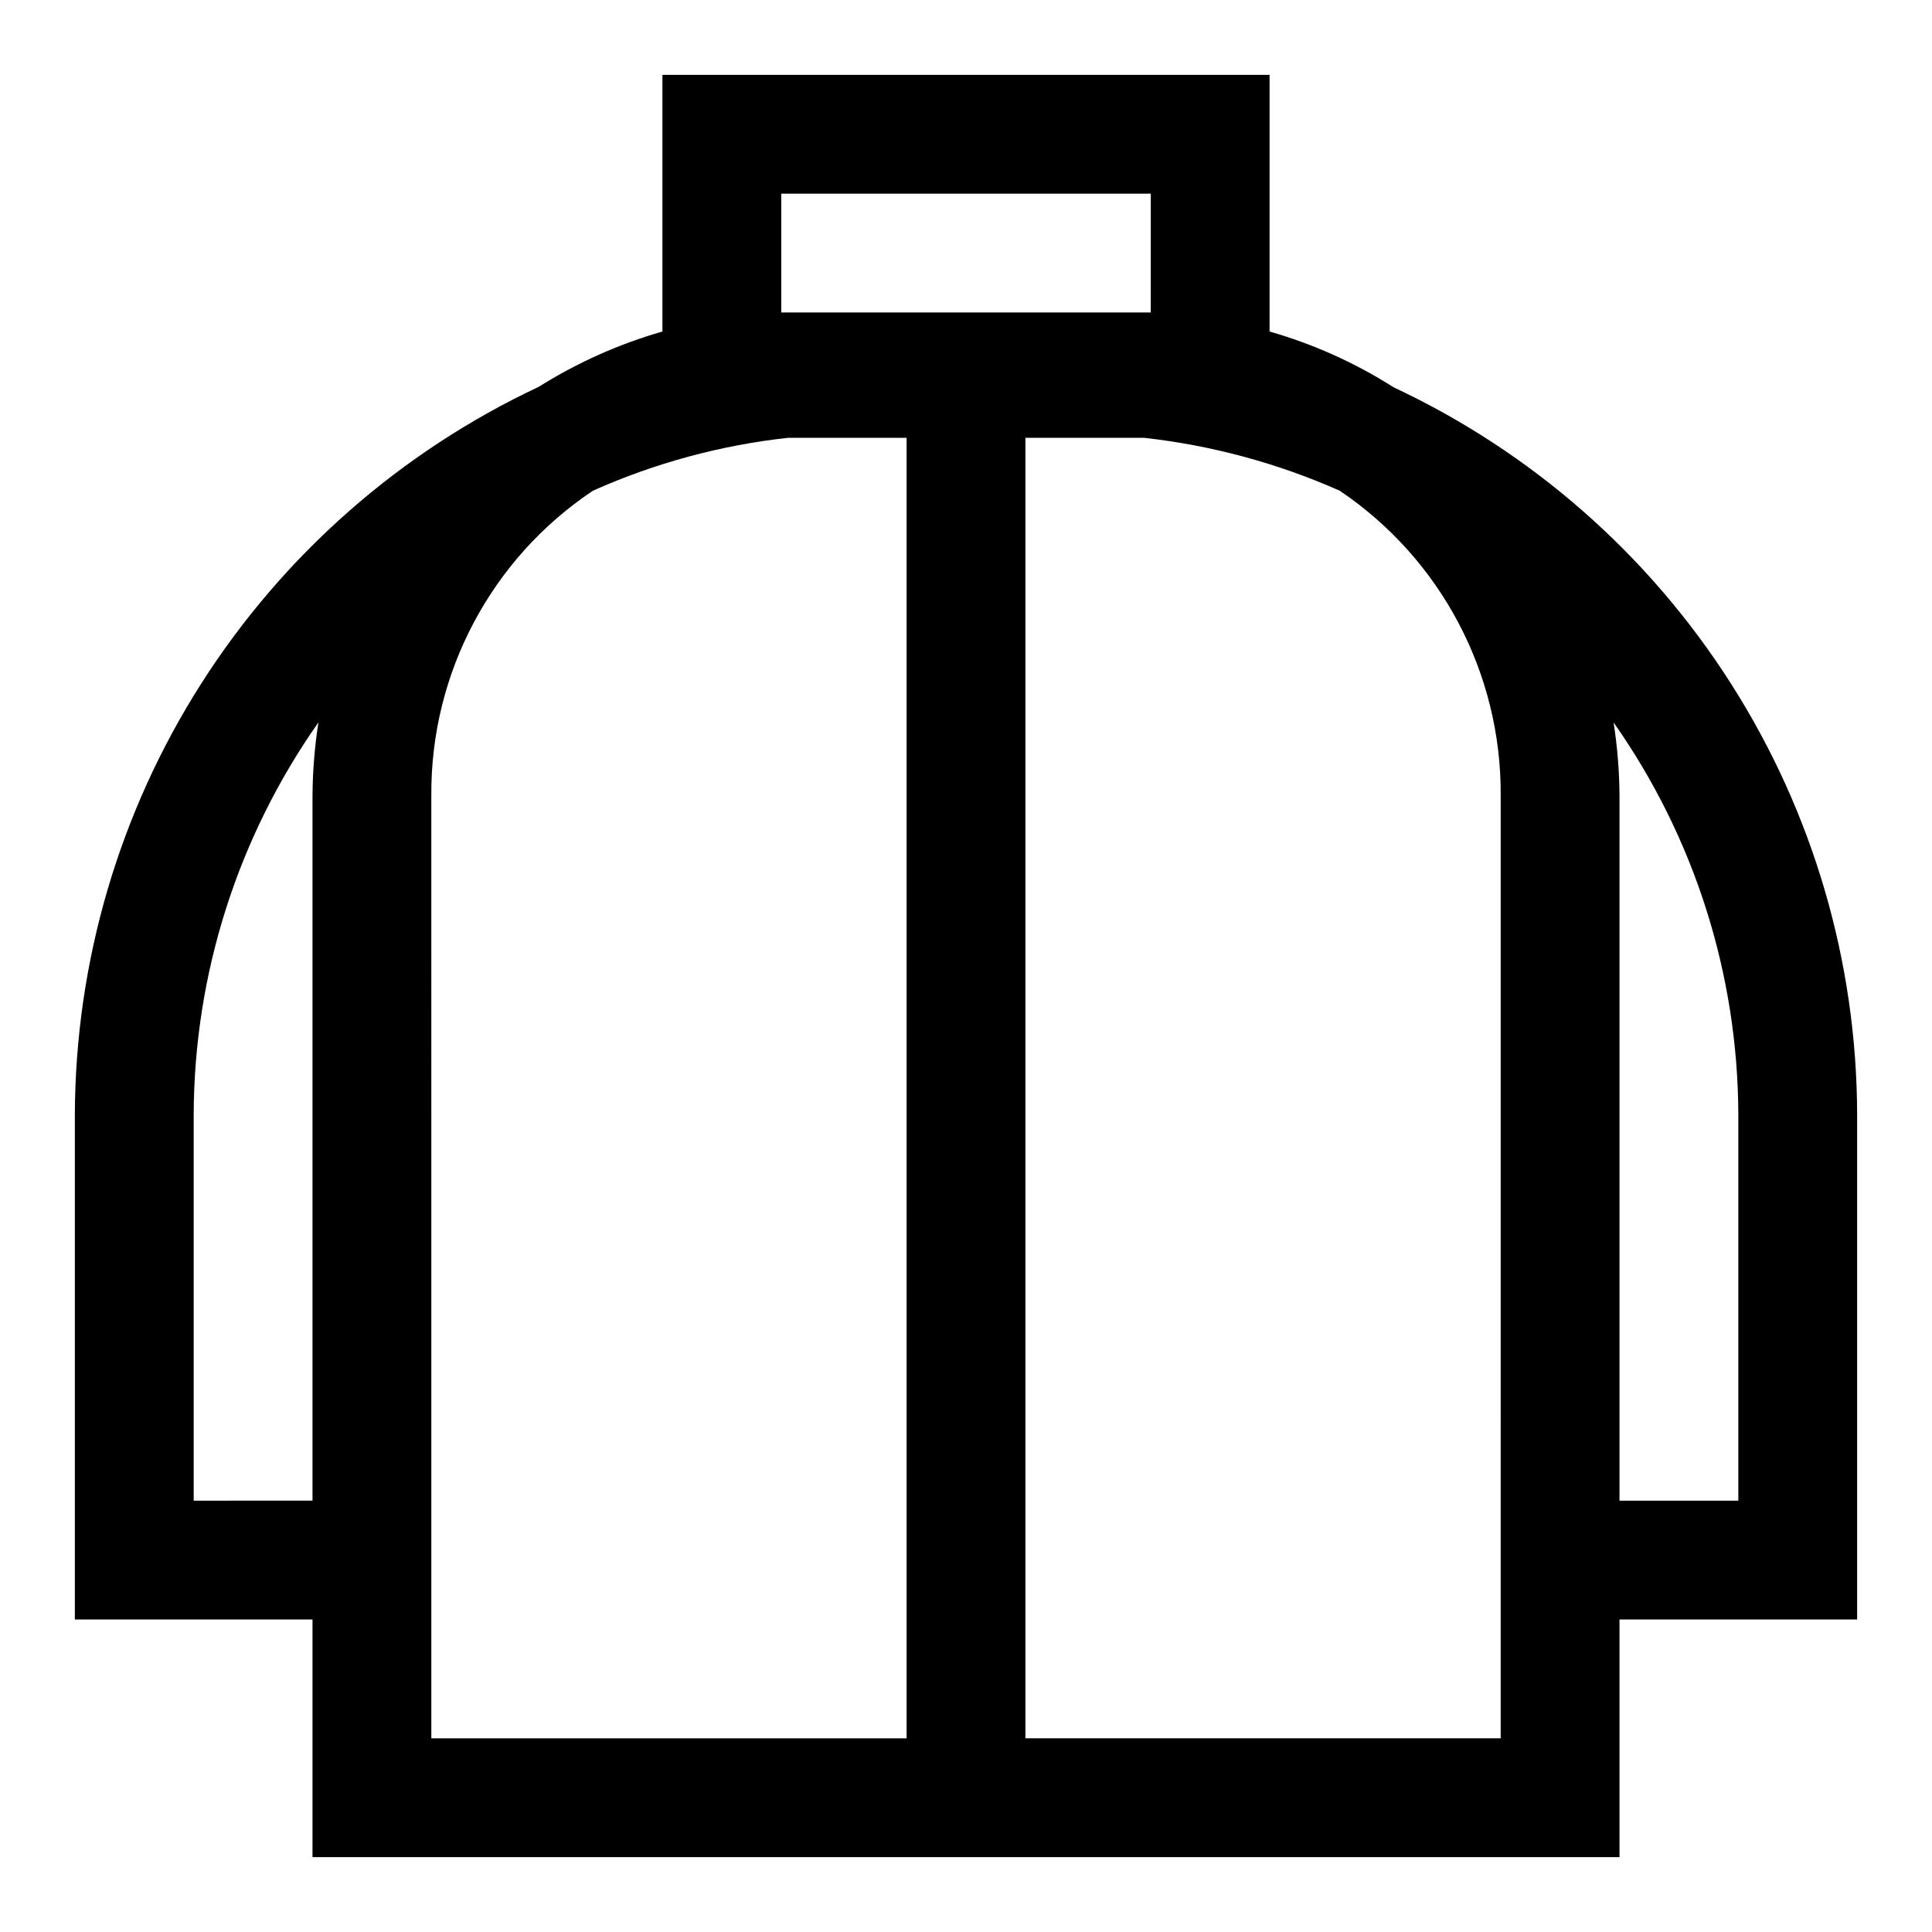 <?xml version="1.0" encoding="UTF-8"?>
<!-- Uploaded to: ICON Repo, www.svgrepo.com, Generator: ICON Repo Mixer Tools -->
<svg fill="#000000" width="800px" height="800px" version="1.1" viewBox="144 144 512 512" xmlns="http://www.w3.org/2000/svg">
 <path d="m636.16 439.36c-0.09-40.461-11.68-80.062-33.426-114.18-21.742-34.121-52.742-61.355-89.379-78.523-10.199-6.488-21.281-11.473-32.906-14.801v-68.016h-160.9v68.016c-11.551 3.316-22.574 8.246-32.75 14.641-36.652 17.207-67.668 44.465-89.438 78.609-21.77 34.145-33.395 73.766-33.523 114.26v133.82h62.977v62.977h346.37v-62.977h62.977zm-285.12-244.04h97.93l-0.004 31.488h-97.926zm-155.71 346.37v-102.34c0.113-37.207 11.656-73.48 33.062-103.91-1.004 6.406-1.531 12.879-1.574 19.363v186.88zm62.977-186.88c-0.219-32.41 15.875-62.762 42.824-80.766 16.383-7.32 33.805-12.047 51.641-14.012h31.488v344.64h-125.95zm283.39 249.86h-125.95v-344.64h31.488c17.883 1.992 35.352 6.719 51.797 14.012 26.848 18.082 42.863 48.398 42.668 80.766zm62.977-62.977h-31.488v-186.88c-0.043-6.484-0.57-12.957-1.574-19.363 21.41 30.43 32.949 66.703 33.062 103.91z"/>
</svg>